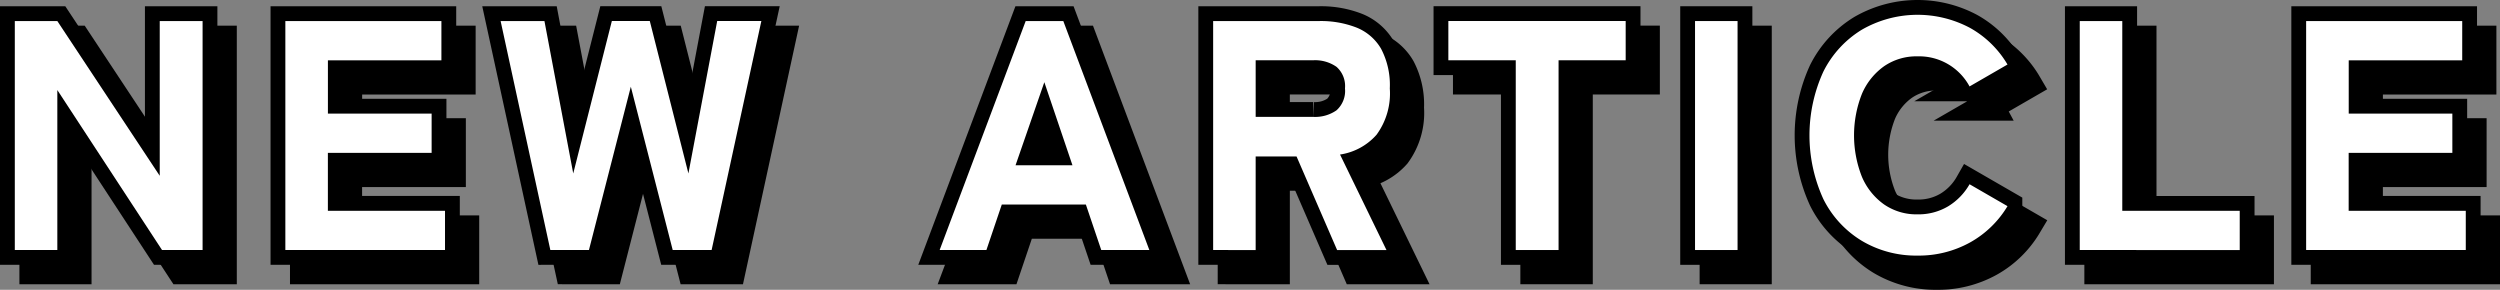 <svg xmlns="http://www.w3.org/2000/svg" width="253.311" height="29.363" viewBox="0 0 253.311 29.363">
  <rect x="0" y="0" width="253.311" height="29.363" fill="#808080" stroke="none"/>
  <g id="グループ_2366" data-name="グループ 2366" transform="translate(-557.917 -2023.638)">
    <g id="グループ_2363" data-name="グループ 2363" style="isolation: isolate">
      <path id="パス_6420" data-name="パス 6420" d="M559.417,2048.971v-23.2h4.309l10.376,15.679v-15.679h4.342v23.2h-4.11l-10.608-16.209v16.209Z" stroke="#000" stroke-miterlimit="10" stroke-width="3"/>
      <path id="パス_6421" data-name="パス 6421" d="M586.83,2048.971v-23.2h15.812v3.978h-11.5v5.4h10.509v3.978H591.139v5.867h11.868v3.978Z" stroke="#000" stroke-miterlimit="10" stroke-width="3"/>
      <path id="パス_6422" data-name="パス 6422" d="M613.68,2048.971l-5.038-23.2h4.441L616,2041.214l3.912-15.447h3.845l3.912,15.447,2.917-15.447h4.475l-5.039,23.2h-3.945l-4.242-16.541-4.243,16.541Z" stroke="#000" stroke-miterlimit="10" stroke-width="3"/>
      <path id="パス_6423" data-name="パス 6423" d="M653.126,2048.971l8.718-23.2h3.812l8.718,23.2H669.5l-1.558-4.608h-8.519l-1.558,4.608Zm7.69-8.585h5.768l-2.851-8.42Z" stroke="#000" stroke-miterlimit="10" stroke-width="3"/>
      <path id="パス_6424" data-name="パス 6424" d="M680.838,2048.971v-23.2h10.74a9.918,9.918,0,0,1,3.795.663,5.046,5.046,0,0,1,2.487,2.155,7.887,7.887,0,0,1,.878,4.011,7.068,7.068,0,0,1-1.343,4.69,6.118,6.118,0,0,1-3.7,2.006l4.707,9.679H693.4l-4.11-9.48h-4.144v9.48Zm4.309-13.491h5.834a3.771,3.771,0,0,0,2.354-.663,2.633,2.633,0,0,0,.862-2.221,2.592,2.592,0,0,0-.862-2.188,3.771,3.771,0,0,0-2.354-.663h-5.834Z" stroke="#000" stroke-miterlimit="10" stroke-width="3"/>
      <path id="パス_6425" data-name="パス 6425" d="M711.5,2048.971v-19.226h-6.829v-3.978h17.967v3.978h-6.8v19.226Z" stroke="#000" stroke-miterlimit="10" stroke-width="3"/>
      <path id="パス_6426" data-name="パス 6426" d="M729.665,2048.971v-23.2h4.309v23.2Z" stroke="#000" stroke-miterlimit="10" stroke-width="3"/>
      <path id="パス_6427" data-name="パス 6427" d="M752.205,2049.535a10.738,10.738,0,0,1-5.635-1.492,10.308,10.308,0,0,1-3.9-4.227,15.529,15.529,0,0,1,0-12.927,10.426,10.426,0,0,1,3.9-4.243,11.311,11.311,0,0,1,10.955-.183,10.12,10.12,0,0,1,3.8,3.713l-3.845,2.221a5.8,5.8,0,0,0-5.271-3.05,5.769,5.769,0,0,0-3.4,1.011,6.607,6.607,0,0,0-2.237,2.8,11.444,11.444,0,0,0,0,8.387,6.6,6.6,0,0,0,2.237,2.8,5.77,5.77,0,0,0,3.4,1.011,5.87,5.87,0,0,0,3.1-.812,6.213,6.213,0,0,0,2.172-2.238l3.845,2.221a10.2,10.2,0,0,1-3.8,3.68A10.716,10.716,0,0,1,752.205,2049.535Z" stroke="#000" stroke-miterlimit="10" stroke-width="3"/>
      <path id="パス_6428" data-name="パス 6428" d="M768.647,2048.971v-23.2h4.309v19.226h11.9v3.978Z" stroke="#000" stroke-miterlimit="10" stroke-width="3"/>
      <path id="パス_6429" data-name="パス 6429" d="M791.585,2048.971v-23.2H807.4v3.978h-11.5v5.4H806.4v3.978H795.894v5.867h11.867v3.978Z" stroke="#000" stroke-miterlimit="10" stroke-width="3"/>
    </g>
    <g id="グループ_2364" data-name="グループ 2364" style="isolation: isolate">
      <path id="パス_6430" data-name="パス 6430" d="M561.384,2050.938v-23.2h4.309l10.375,15.679v-15.679h4.343v23.2H576.3l-10.607-16.21v16.21Z" stroke="#000" stroke-miterlimit="10" stroke-width="3"/>
      <path id="パス_6431" data-name="パス 6431" d="M588.8,2050.938v-23.2h15.811v3.978h-11.5v5.4h10.508v3.978H593.106v5.867h11.867v3.978Z" stroke="#000" stroke-miterlimit="10" stroke-width="3"/>
      <path id="パス_6432" data-name="パス 6432" d="M615.647,2050.938l-5.039-23.2h4.442l2.917,15.447,3.912-15.447h3.845l3.911,15.447,2.917-15.447h4.475l-5.038,23.2h-3.945L623.8,2034.4l-4.243,16.541Z" stroke="#000" stroke-miterlimit="10" stroke-width="3"/>
      <path id="パス_6433" data-name="パス 6433" d="M655.093,2050.938l8.718-23.2h3.812l8.718,23.2h-4.873l-1.558-4.608h-8.519l-1.558,4.608Zm7.69-8.586h5.768l-2.851-8.419Z" stroke="#000" stroke-miterlimit="10" stroke-width="3"/>
      <path id="パス_6434" data-name="パス 6434" d="M682.8,2050.938v-23.2h10.74a9.918,9.918,0,0,1,3.8.663,5.042,5.042,0,0,1,2.486,2.154,7.889,7.889,0,0,1,.879,4.011,7.071,7.071,0,0,1-1.343,4.691,6.118,6.118,0,0,1-3.7,2.005l4.707,9.68h-5.005l-4.111-9.481h-4.143v9.481Zm4.309-13.492h5.834a3.764,3.764,0,0,0,2.353-.663,2.628,2.628,0,0,0,.862-2.221,2.588,2.588,0,0,0-.862-2.187,3.77,3.77,0,0,0-2.353-.663h-5.834Z" stroke="#000" stroke-miterlimit="10" stroke-width="3"/>
      <path id="パス_6435" data-name="パス 6435" d="M713.466,2050.938v-19.226h-6.828v-3.978H724.6v3.978h-6.795v19.226Z" stroke="#000" stroke-miterlimit="10" stroke-width="3"/>
      <path id="パス_6436" data-name="パス 6436" d="M731.631,2050.938v-23.2h4.309v23.2Z" stroke="#000" stroke-miterlimit="10" stroke-width="3"/>
      <path id="パス_6437" data-name="パス 6437" d="M754.172,2051.5a10.738,10.738,0,0,1-5.636-1.492,10.3,10.3,0,0,1-3.894-4.226,15.531,15.531,0,0,1,0-12.928,10.423,10.423,0,0,1,3.894-4.243,11.309,11.309,0,0,1,10.956-.182,10.1,10.1,0,0,1,3.795,3.713l-3.845,2.221a5.794,5.794,0,0,0-5.27-3.05,5.768,5.768,0,0,0-3.4,1.011,6.612,6.612,0,0,0-2.238,2.8,11.455,11.455,0,0,0,0,8.386,6.6,6.6,0,0,0,2.238,2.8,5.761,5.761,0,0,0,3.4,1.012,5.864,5.864,0,0,0,3.1-.813,6.2,6.2,0,0,0,2.171-2.237l3.845,2.221a10.177,10.177,0,0,1-3.795,3.679A10.708,10.708,0,0,1,754.172,2051.5Z" stroke="#000" stroke-miterlimit="10" stroke-width="3"/>
      <path id="パス_6438" data-name="パス 6438" d="M770.613,2050.938v-23.2h4.309v19.226h11.9v3.978Z" stroke="#000" stroke-miterlimit="10" stroke-width="3"/>
      <path id="パス_6439" data-name="パス 6439" d="M793.551,2050.938v-23.2h15.812v3.978h-11.5v5.4h10.508v3.978H797.861v5.867h11.867v3.978Z" stroke="#000" stroke-miterlimit="10" stroke-width="3"/>
    </g>
    <g id="グループ_2365" data-name="グループ 2365" style="isolation: isolate">
      <path id="パス_6440" data-name="パス 6440" d="M559.417,2048.971v-23.2h4.309l10.376,15.679v-15.679h4.342v23.2h-4.11l-10.608-16.209v16.209Z" fill="#fff"/>
      <path id="パス_6441" data-name="パス 6441" d="M586.83,2048.971v-23.2h15.812v3.978h-11.5v5.4h10.509v3.978H591.139v5.867h11.868v3.978Z" fill="#fff"/>
      <path id="パス_6442" data-name="パス 6442" d="M613.68,2048.971l-5.038-23.2h4.441L616,2041.214l3.912-15.447h3.845l3.912,15.447,2.917-15.447h4.475l-5.039,23.2h-3.945l-4.242-16.541-4.243,16.541Z" fill="#fff"/>
      <path id="パス_6443" data-name="パス 6443" d="M653.126,2048.971l8.718-23.2h3.812l8.718,23.2H669.5l-1.558-4.608h-8.519l-1.558,4.608Zm7.69-8.585h5.768l-2.851-8.42Z" fill="#fff"/>
      <path id="パス_6444" data-name="パス 6444" d="M680.838,2048.971v-23.2h10.74a9.918,9.918,0,0,1,3.795.663,5.046,5.046,0,0,1,2.487,2.155,7.887,7.887,0,0,1,.878,4.011,7.068,7.068,0,0,1-1.343,4.69,6.118,6.118,0,0,1-3.7,2.006l4.707,9.679H693.4l-4.11-9.48h-4.144v9.48Zm4.309-13.491h5.834a3.771,3.771,0,0,0,2.354-.663,2.633,2.633,0,0,0,.862-2.221,2.592,2.592,0,0,0-.862-2.188,3.771,3.771,0,0,0-2.354-.663h-5.834Z" fill="#fff"/>
      <path id="パス_6445" data-name="パス 6445" d="M711.5,2048.971v-19.226h-6.829v-3.978h17.967v3.978h-6.8v19.226Z" fill="#fff"/>
      <path id="パス_6446" data-name="パス 6446" d="M729.665,2048.971v-23.2h4.309v23.2Z" fill="#fff"/>
      <path id="パス_6447" data-name="パス 6447" d="M752.205,2049.535a10.738,10.738,0,0,1-5.635-1.492,10.308,10.308,0,0,1-3.9-4.227,15.529,15.529,0,0,1,0-12.927,10.426,10.426,0,0,1,3.9-4.243,11.311,11.311,0,0,1,10.955-.183,10.12,10.12,0,0,1,3.8,3.713l-3.845,2.221a5.8,5.8,0,0,0-5.271-3.05,5.769,5.769,0,0,0-3.4,1.011,6.607,6.607,0,0,0-2.237,2.8,11.444,11.444,0,0,0,0,8.387,6.6,6.6,0,0,0,2.237,2.8,5.77,5.77,0,0,0,3.4,1.011,5.87,5.87,0,0,0,3.1-.812,6.213,6.213,0,0,0,2.172-2.238l3.845,2.221a10.2,10.2,0,0,1-3.8,3.68A10.716,10.716,0,0,1,752.205,2049.535Z" fill="#fff"/>
      <path id="パス_6448" data-name="パス 6448" d="M768.647,2048.971v-23.2h4.309v19.226h11.9v3.978Z" fill="#fff"/>
      <path id="パス_6449" data-name="パス 6449" d="M791.585,2048.971v-23.2H807.4v3.978h-11.5v5.4H806.4v3.978H795.894v5.867h11.867v3.978Z" fill="#fff"/>
    </g>
  </g>
</svg>
